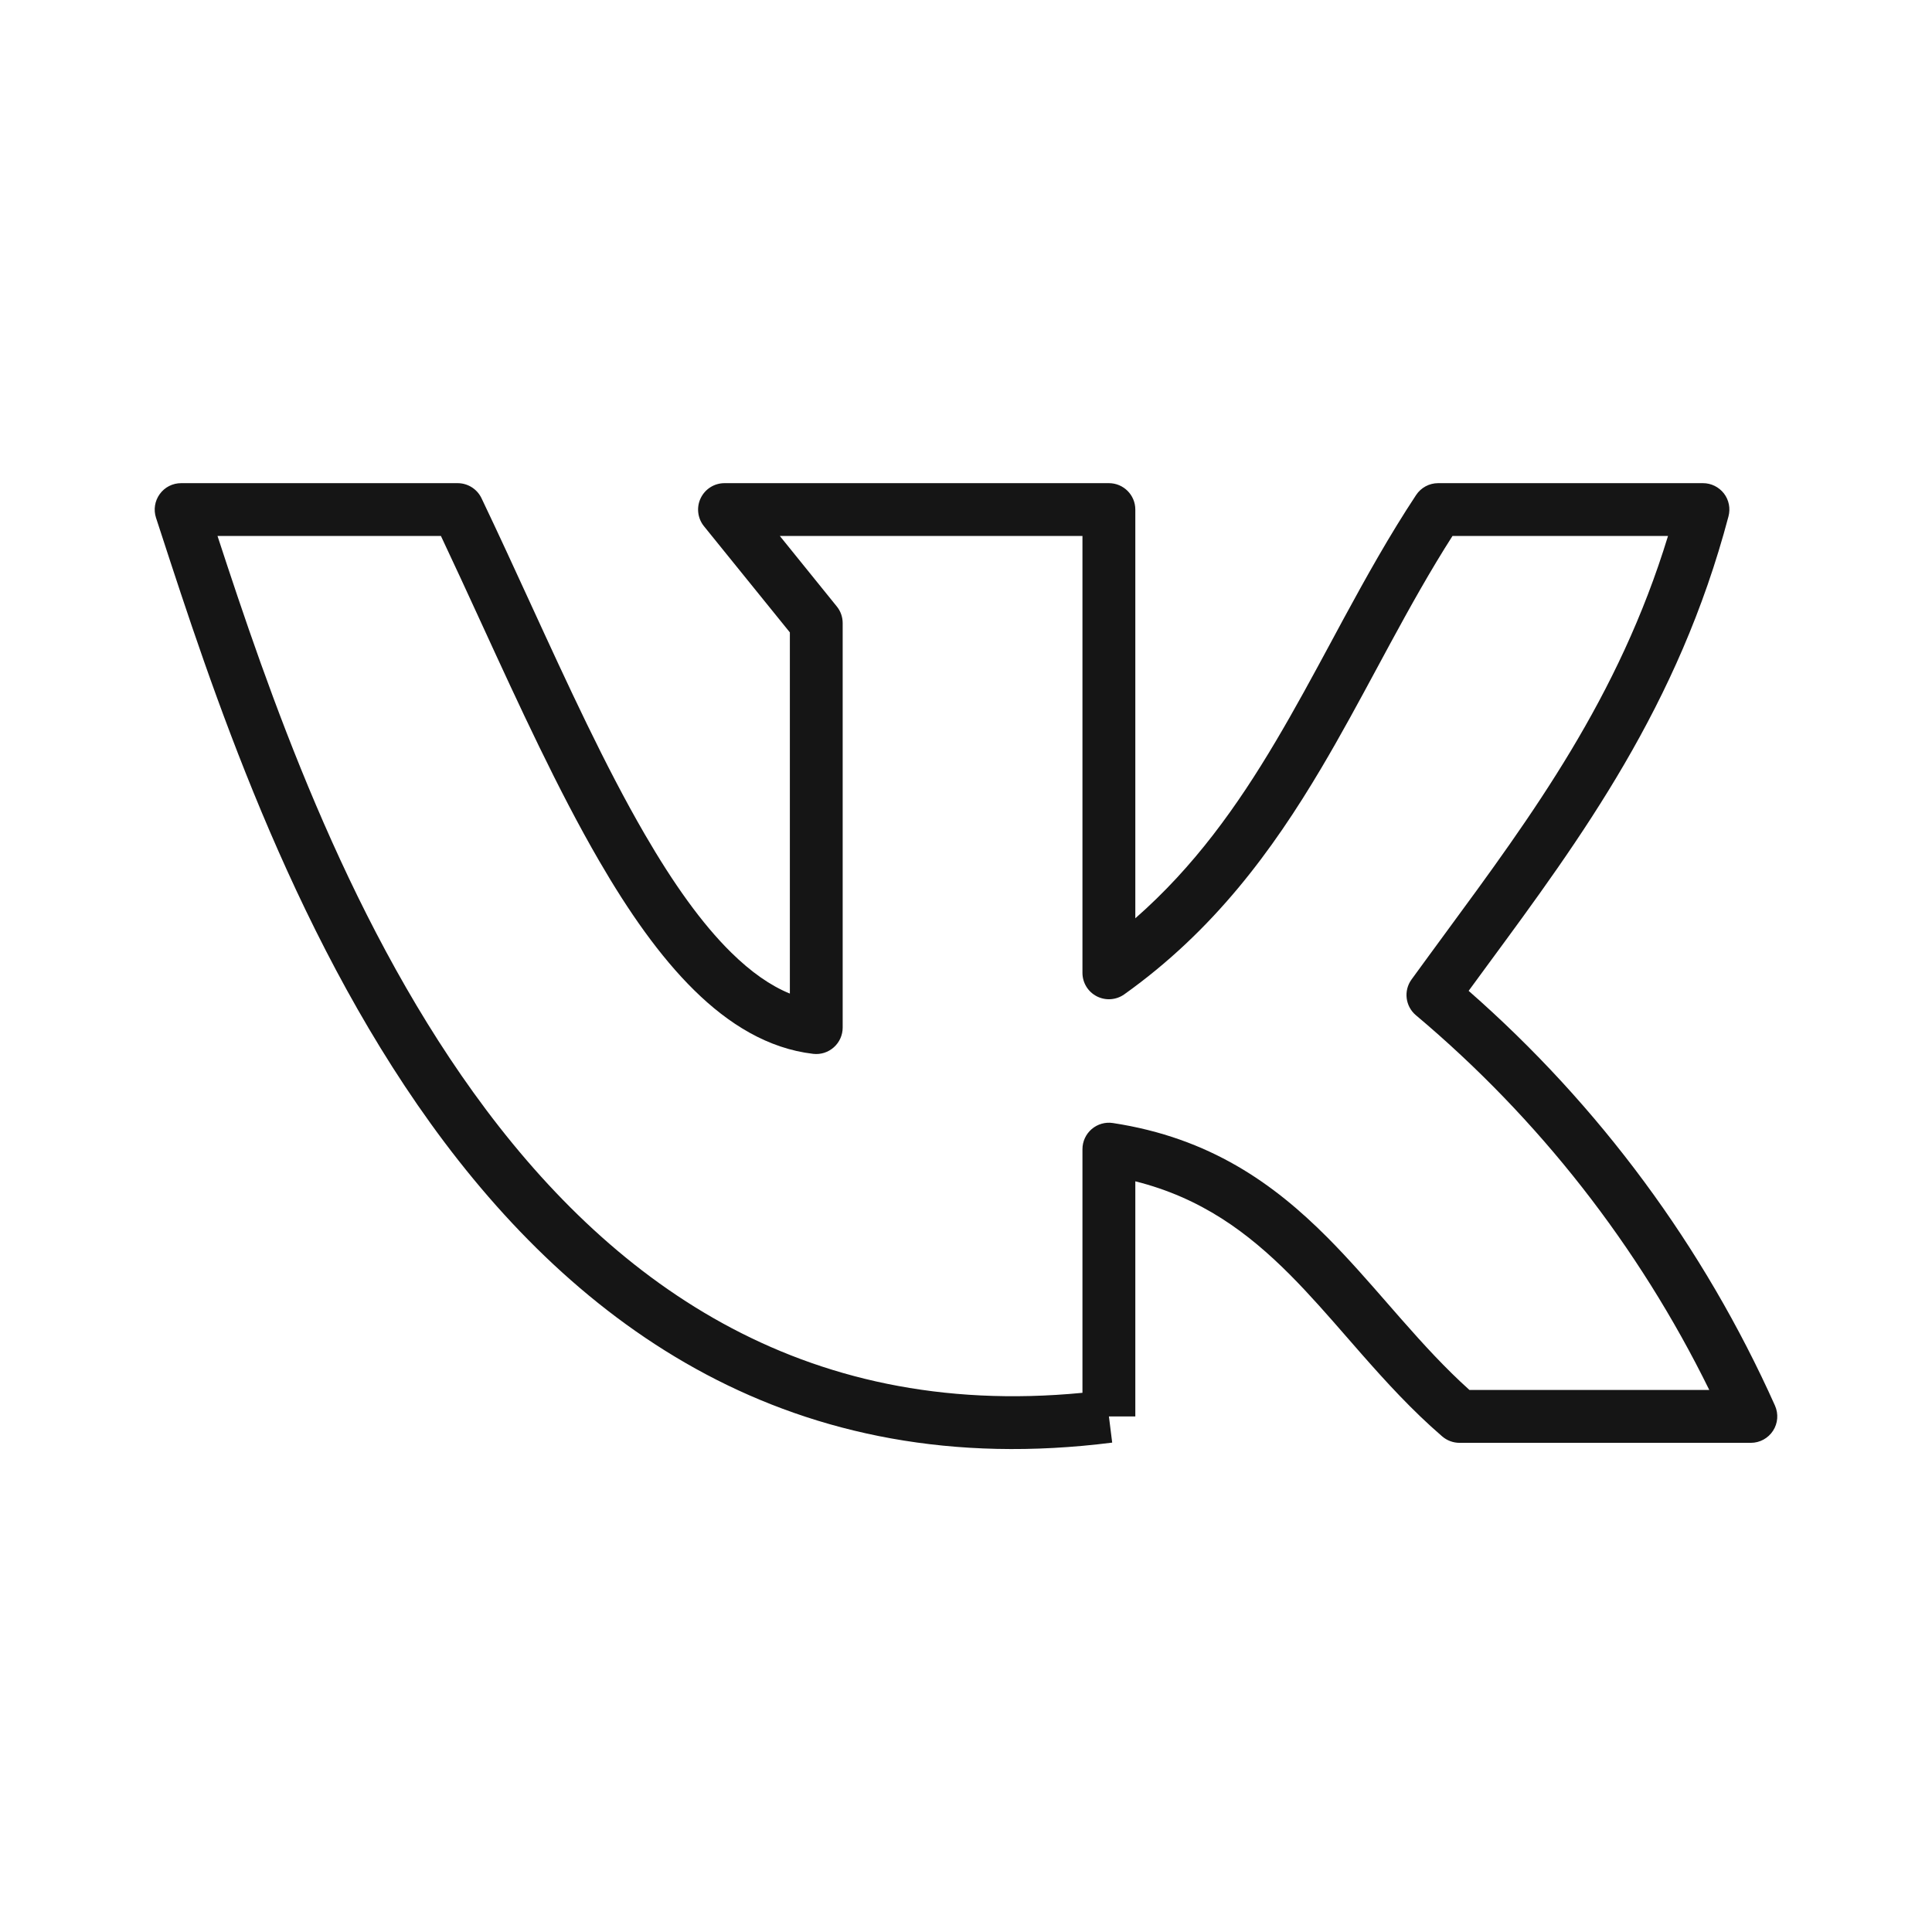 <?xml version="1.0" encoding="UTF-8"?> <svg xmlns="http://www.w3.org/2000/svg" width="36" height="36" viewBox="0 0 36 36" fill="none"> <path fill-rule="evenodd" clip-rule="evenodd" d="M2.977 9.206C3.069 9.078 3.217 9.003 3.375 9.003H8.527C8.717 9.003 8.89 9.112 8.972 9.283C9.281 9.93 9.583 10.588 9.883 11.241C10.585 12.77 11.276 14.274 12.016 15.548C12.541 16.452 13.073 17.207 13.626 17.75C13.993 18.111 14.355 18.366 14.718 18.514V11.784L13.117 9.805C12.998 9.657 12.974 9.454 13.056 9.283C13.138 9.112 13.31 9.003 13.5 9.003H20.663C20.934 9.003 21.155 9.223 21.155 9.495V17.111C22.251 16.151 23.056 15.021 23.773 13.811C24.129 13.211 24.459 12.6 24.794 11.979C24.874 11.829 24.955 11.679 25.037 11.528C25.456 10.756 25.89 9.976 26.387 9.224C26.478 9.086 26.632 9.003 26.797 9.003H31.733C31.885 9.003 32.029 9.074 32.123 9.195C32.216 9.316 32.247 9.473 32.208 9.621C31.277 13.148 29.467 15.607 27.712 17.991C27.596 18.149 27.481 18.306 27.366 18.463C29.801 20.597 31.749 23.233 33.074 26.191C33.142 26.344 33.129 26.52 33.038 26.66C32.947 26.8 32.792 26.885 32.625 26.885H27.195C27.077 26.885 26.963 26.842 26.873 26.765C26.314 26.283 25.83 25.752 25.376 25.236C25.285 25.132 25.195 25.029 25.106 24.927C24.747 24.515 24.404 24.122 24.036 23.752C23.249 22.963 22.381 22.32 21.155 22.012V26.393H20.663L20.724 26.881C14.757 27.638 10.745 24.715 8.022 20.931C5.395 17.28 3.927 12.778 2.99 9.902C2.962 9.816 2.934 9.731 2.907 9.648C2.858 9.498 2.884 9.334 2.977 9.206ZM20.17 25.953V21.413C20.17 21.269 20.233 21.133 20.342 21.039C20.451 20.946 20.595 20.904 20.737 20.926C22.547 21.202 23.738 22.059 24.733 23.057C25.127 23.453 25.497 23.877 25.858 24.291C25.944 24.39 26.03 24.489 26.116 24.586C26.524 25.05 26.93 25.495 27.381 25.9H31.85C30.534 23.221 28.673 20.842 26.383 18.917C26.186 18.751 26.15 18.46 26.302 18.251C26.507 17.968 26.713 17.689 26.917 17.41C28.566 15.167 30.161 12.997 31.081 9.987H27.065C26.651 10.634 26.276 11.308 25.902 11.997C25.823 12.143 25.744 12.29 25.664 12.438C25.328 13.061 24.987 13.694 24.62 14.313C23.709 15.849 22.617 17.34 20.948 18.529C20.798 18.635 20.601 18.649 20.437 18.565C20.273 18.481 20.17 18.312 20.17 18.128V9.987H14.531L15.593 11.301C15.664 11.388 15.702 11.498 15.702 11.61V19.148C15.702 19.288 15.642 19.422 15.537 19.515C15.432 19.609 15.293 19.653 15.153 19.637C14.313 19.539 13.579 19.085 12.936 18.452C12.293 17.82 11.709 16.98 11.165 16.042C10.4 14.725 9.676 13.151 8.965 11.602C8.714 11.056 8.465 10.514 8.216 9.987H4.053C4.996 12.871 6.406 17 8.821 20.356C11.338 23.855 14.907 26.462 20.17 25.953Z" fill="#151515"></path> </svg> 